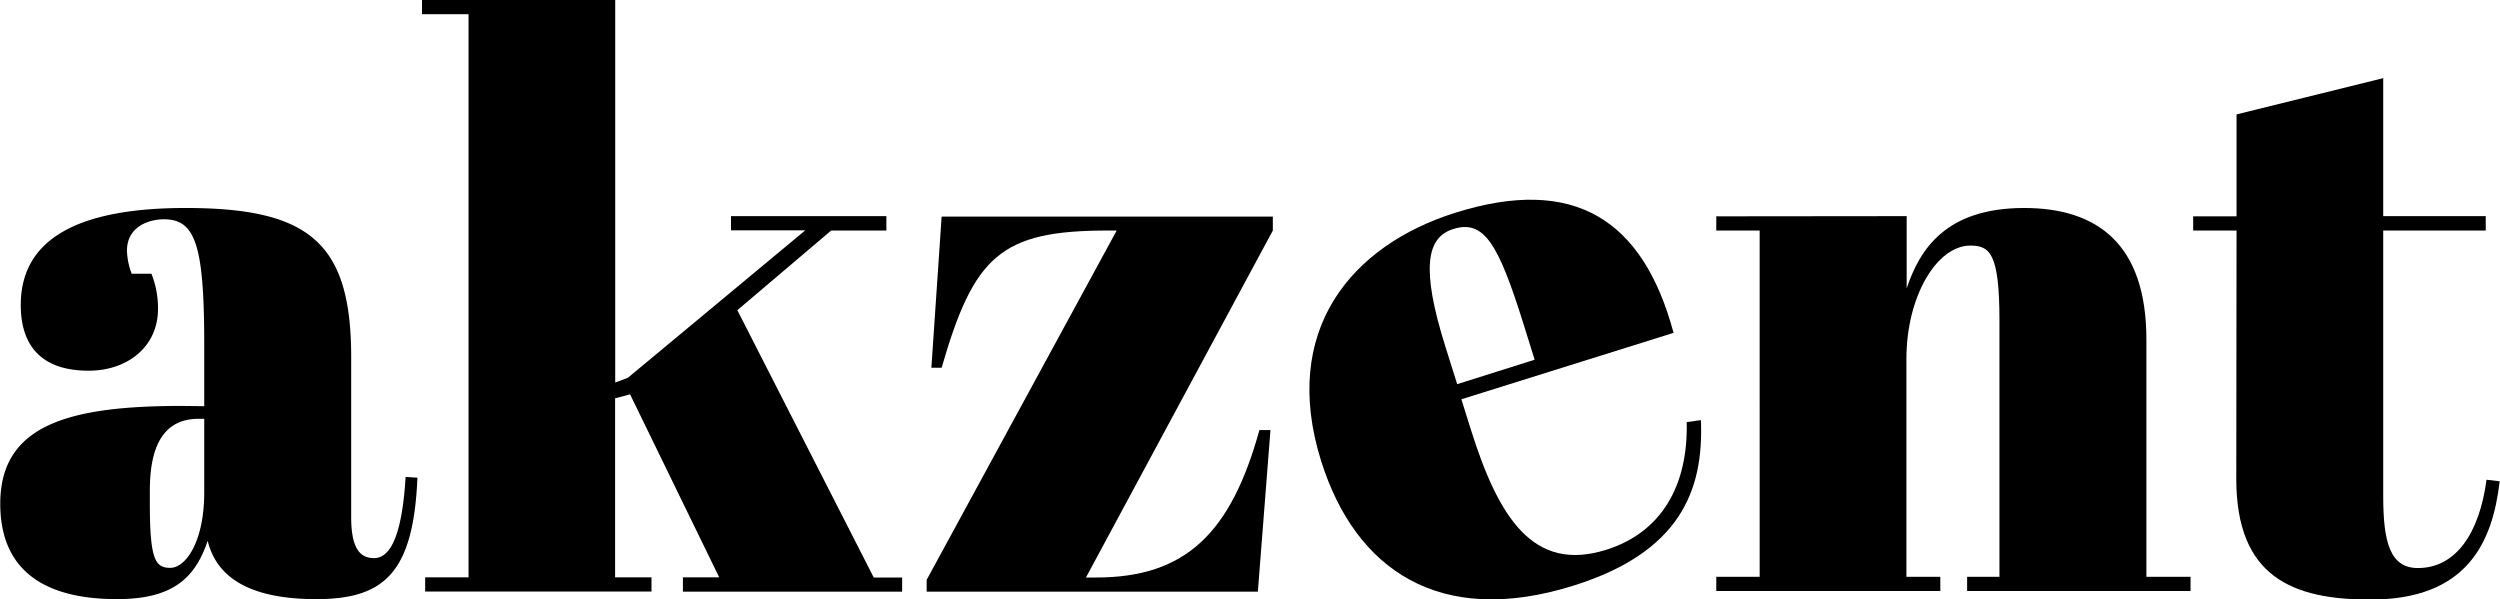 <svg id="Ebene_1" data-name="Ebene 1" xmlns="http://www.w3.org/2000/svg" viewBox="0 0 380.43 91.21"><title>190923_Logo_akzent_Magazin_ly01_v01</title><path d="M1010.94,671.73v-9.24c0-15.24-1.32-19.2-6.12-19.2-2.16,0-5.64,1-5.64,4.8a10.58,10.58,0,0,0,.72,3.48h3a14,14,0,0,1,1,5.4c0,5.64-4.56,9.36-10.56,9.36-7.44,0-10.32-4.08-10.32-10,0-10.08,8.76-14.76,25.08-14.76,18.84,0,25.2,5.28,25.2,22.68v24.36c0,4.92,1.44,6.24,3.48,6.24s4.2-2.28,4.8-12.36l1.8.12c-.6,14.4-5,18.48-15.36,18.48-9.72,0-15.12-3-16.56-8.88-1.92,5.76-5.4,8.88-13.8,8.88s-17.76-2.52-17.76-14.52,10.44-14.88,27.6-14.88Zm0,13.08V673.65h-.84c-5,0-7.44,3.6-7.44,10.92v1.92c0,8.64.84,9.84,3.12,9.84S1010.94,692.49,1010.94,684.81Z" transform="translate(-979.86 -609.92)"/><path d="M1083.78,697.77h5.52l-13.56-27.84-2.28.6v27.24H1079v2.16h-34.44v-2.16h6.6V612.08h-7.08v-2.16h29.4v58.21l1.92-.72,27-22.44H1091.1v-2.16h23.64V645h-8.4l-14.28,12.12,20.76,40.68h4.32v2.16h-33.36Z" transform="translate(-979.86 -609.92)"/><path d="M1173.55,645l-28.44,52.8h1.56c13.68,0,20.52-6.84,24.84-22.44h1.68l-1.92,24.6h-50.4v-1.8L1149.79,645h-1.32c-16.32,0-20.4,3.84-25.32,20.88h-1.56l1.56-23h50.4Z" transform="translate(-979.86 -609.92)"/><path d="M1201.39,642.27c18-5.63,28.49,1,33.14,18.3l-32.29,10.11,1.4,4.47c4.23,13.51,9.5,21.92,20.61,18.44,8.48-2.65,12.52-9.83,12.28-19.44l2.16-.3c.45,10.68-3.13,20.1-19.4,25.19-20.38,6.39-33.2-2.43-38.4-19C1174.69,660.19,1185.47,647.26,1201.39,642.27Zm12,22.39-1.75-5.61c-3.77-12-5.94-15.75-10.64-14.28-4,1.26-5,5.83-1.16,18l1.76,5.61Z" transform="translate(-979.86 -609.92)"/><path d="M1270,642.81v11c2-6,6-12.24,17.88-12.24,11.16,0,18.6,5.52,18.6,20v36.12h6.72v2.16h-34v-2.16h4.92v-39c0-10.2-1.44-11.4-4.44-11.4-5,0-9.72,7.56-9.72,17.28v33.12h5.16v2.16h-34.09v-2.16h6.6V645h-6.6v-2.16Z" transform="translate(-979.86 -609.92)"/><path d="M1320.2,645h-6.6v-2.16h6.6V627.33l22.32-5.52v21h15.6V645h-15.6v40.44c0,7.08,1.08,10.92,5.28,10.92,5.76,0,9.36-5.28,10.44-13.44l2,.24c-1.08,9.36-5,18-19.68,18-11.88,0-20.4-3.48-20.4-18.36Z" transform="translate(-979.86 -609.92)"/></svg>